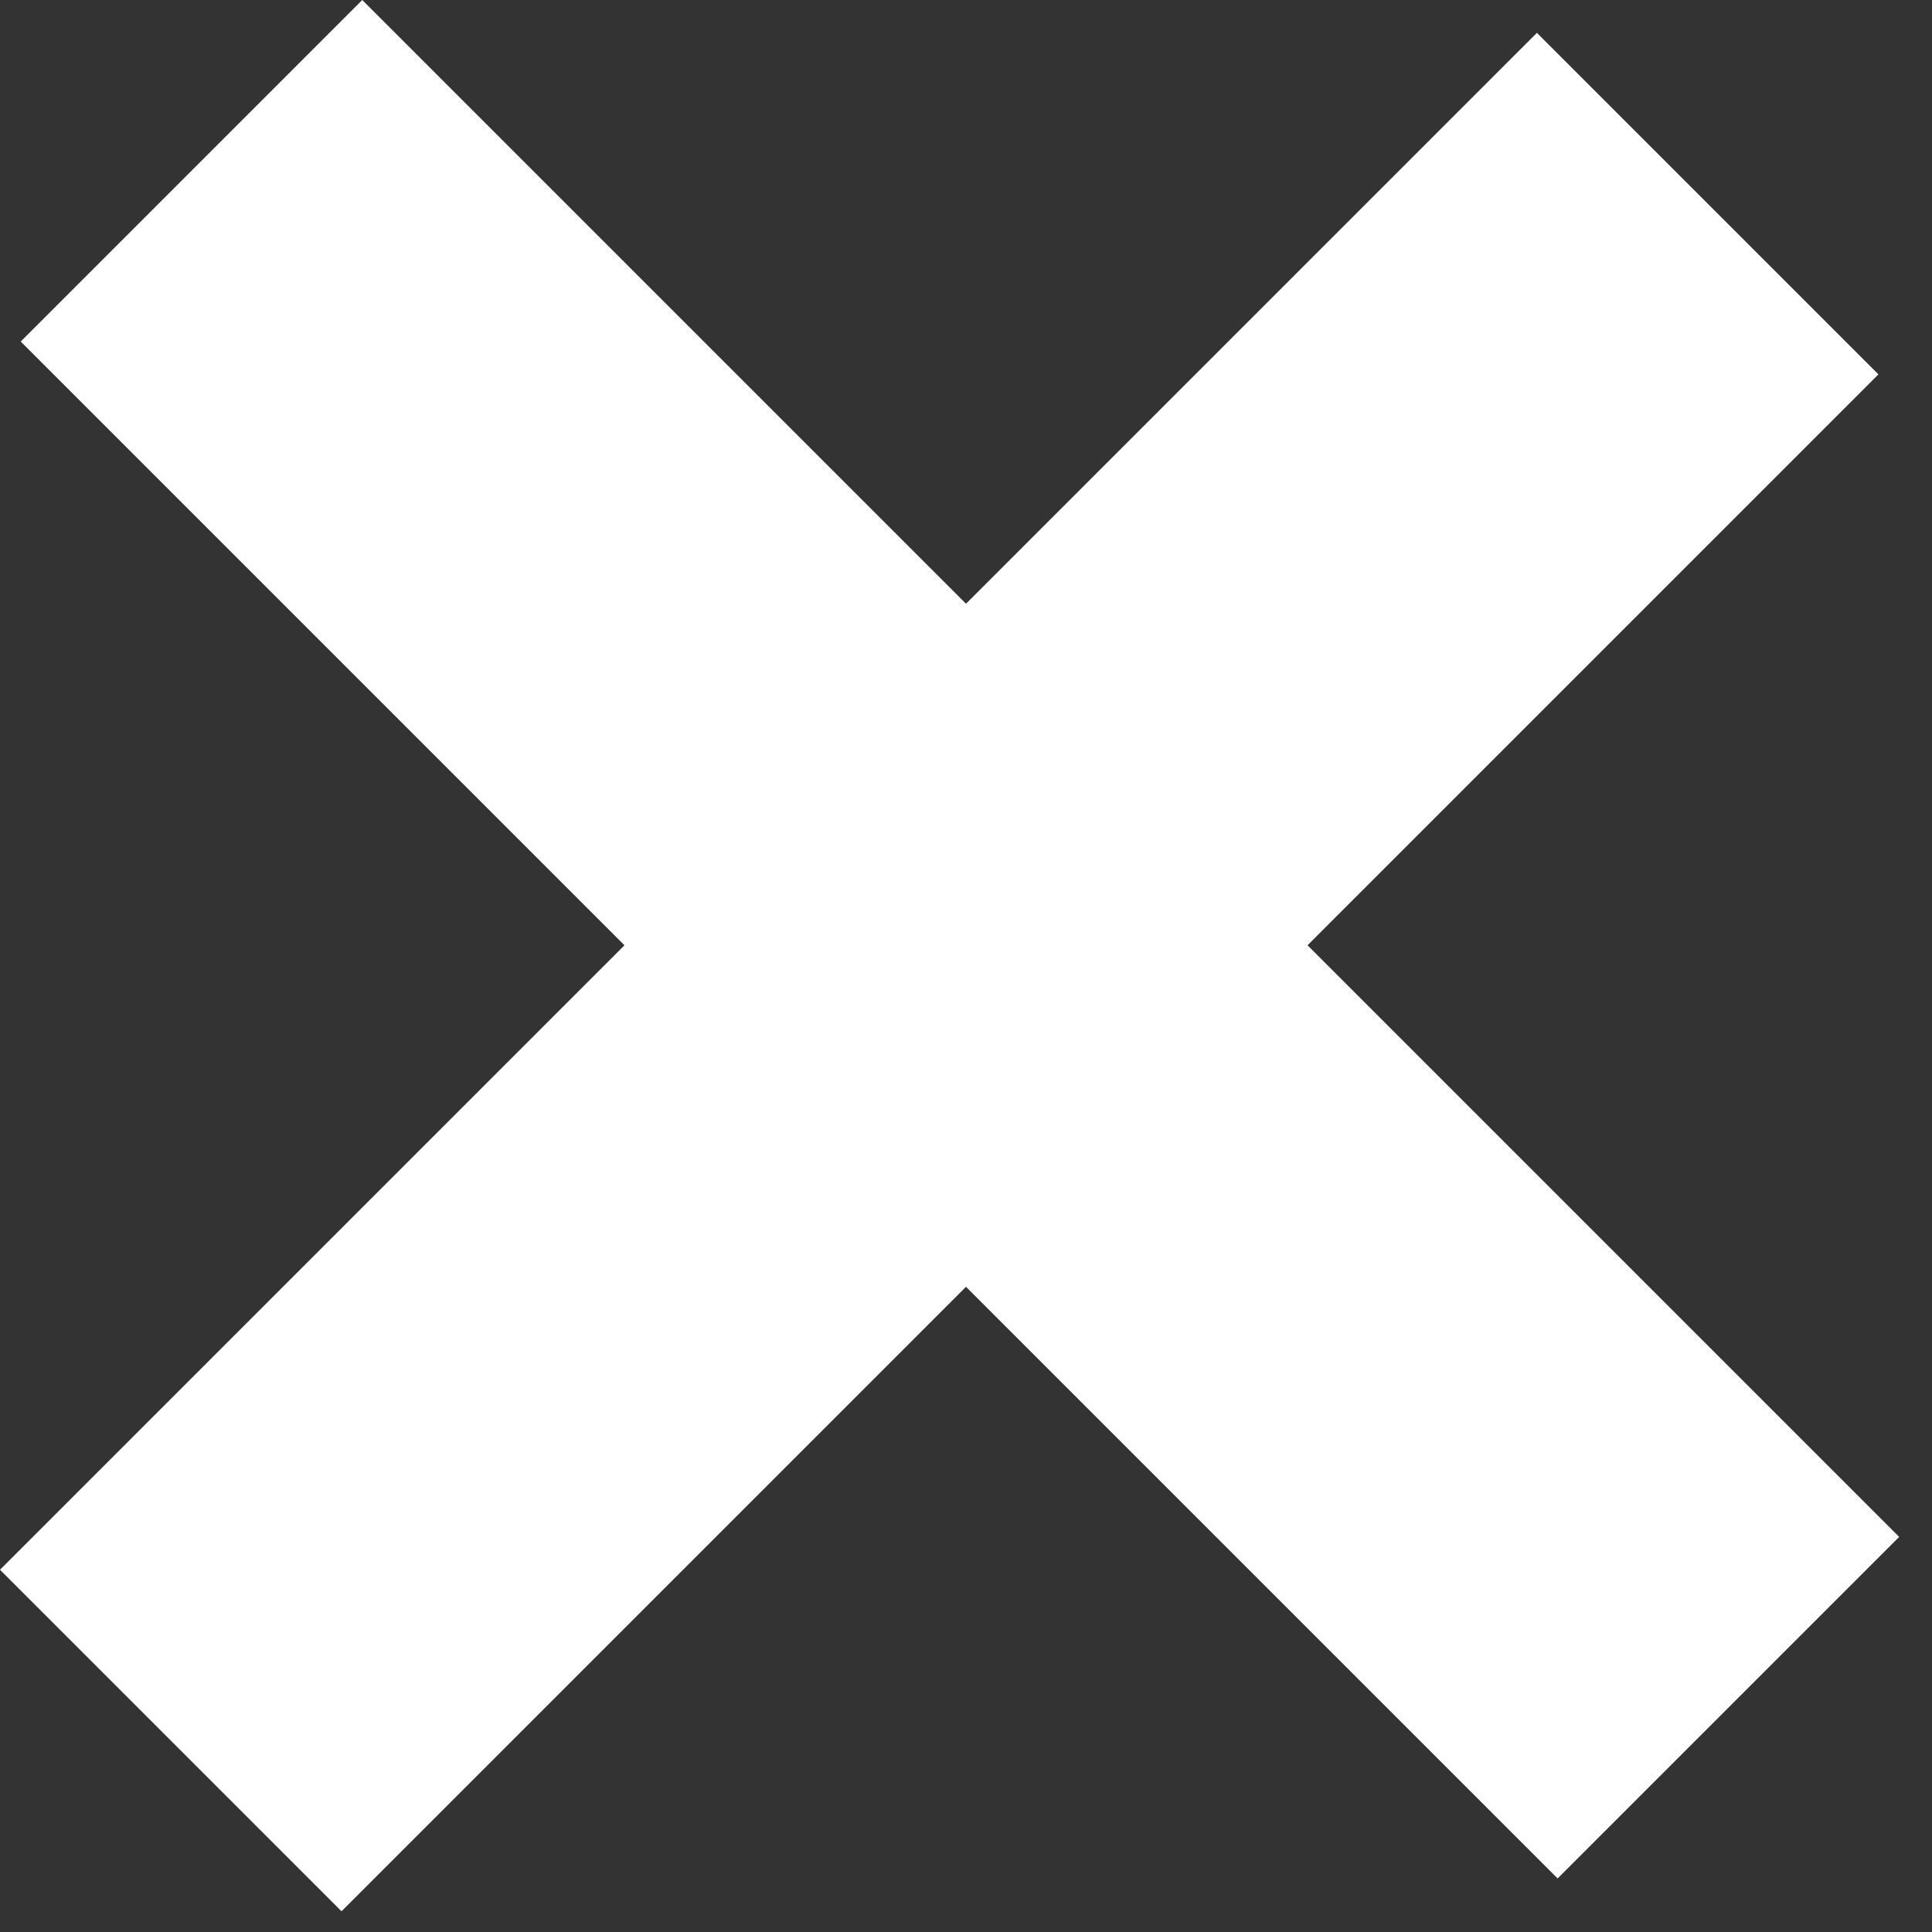 <svg width="16" height="16" viewBox="0 0 16 16" fill="none" xmlns="http://www.w3.org/2000/svg">
<rect x="0" y="0" width="16" height="16" fill="#333333" stroke="none"/>
<rect y="13" width="18" height="4" transform="rotate(-45 0 13)" fill="white"/>
<rect x="3" width="18" height="4" transform="rotate(45 3 0)" fill="white"/>
</svg>
